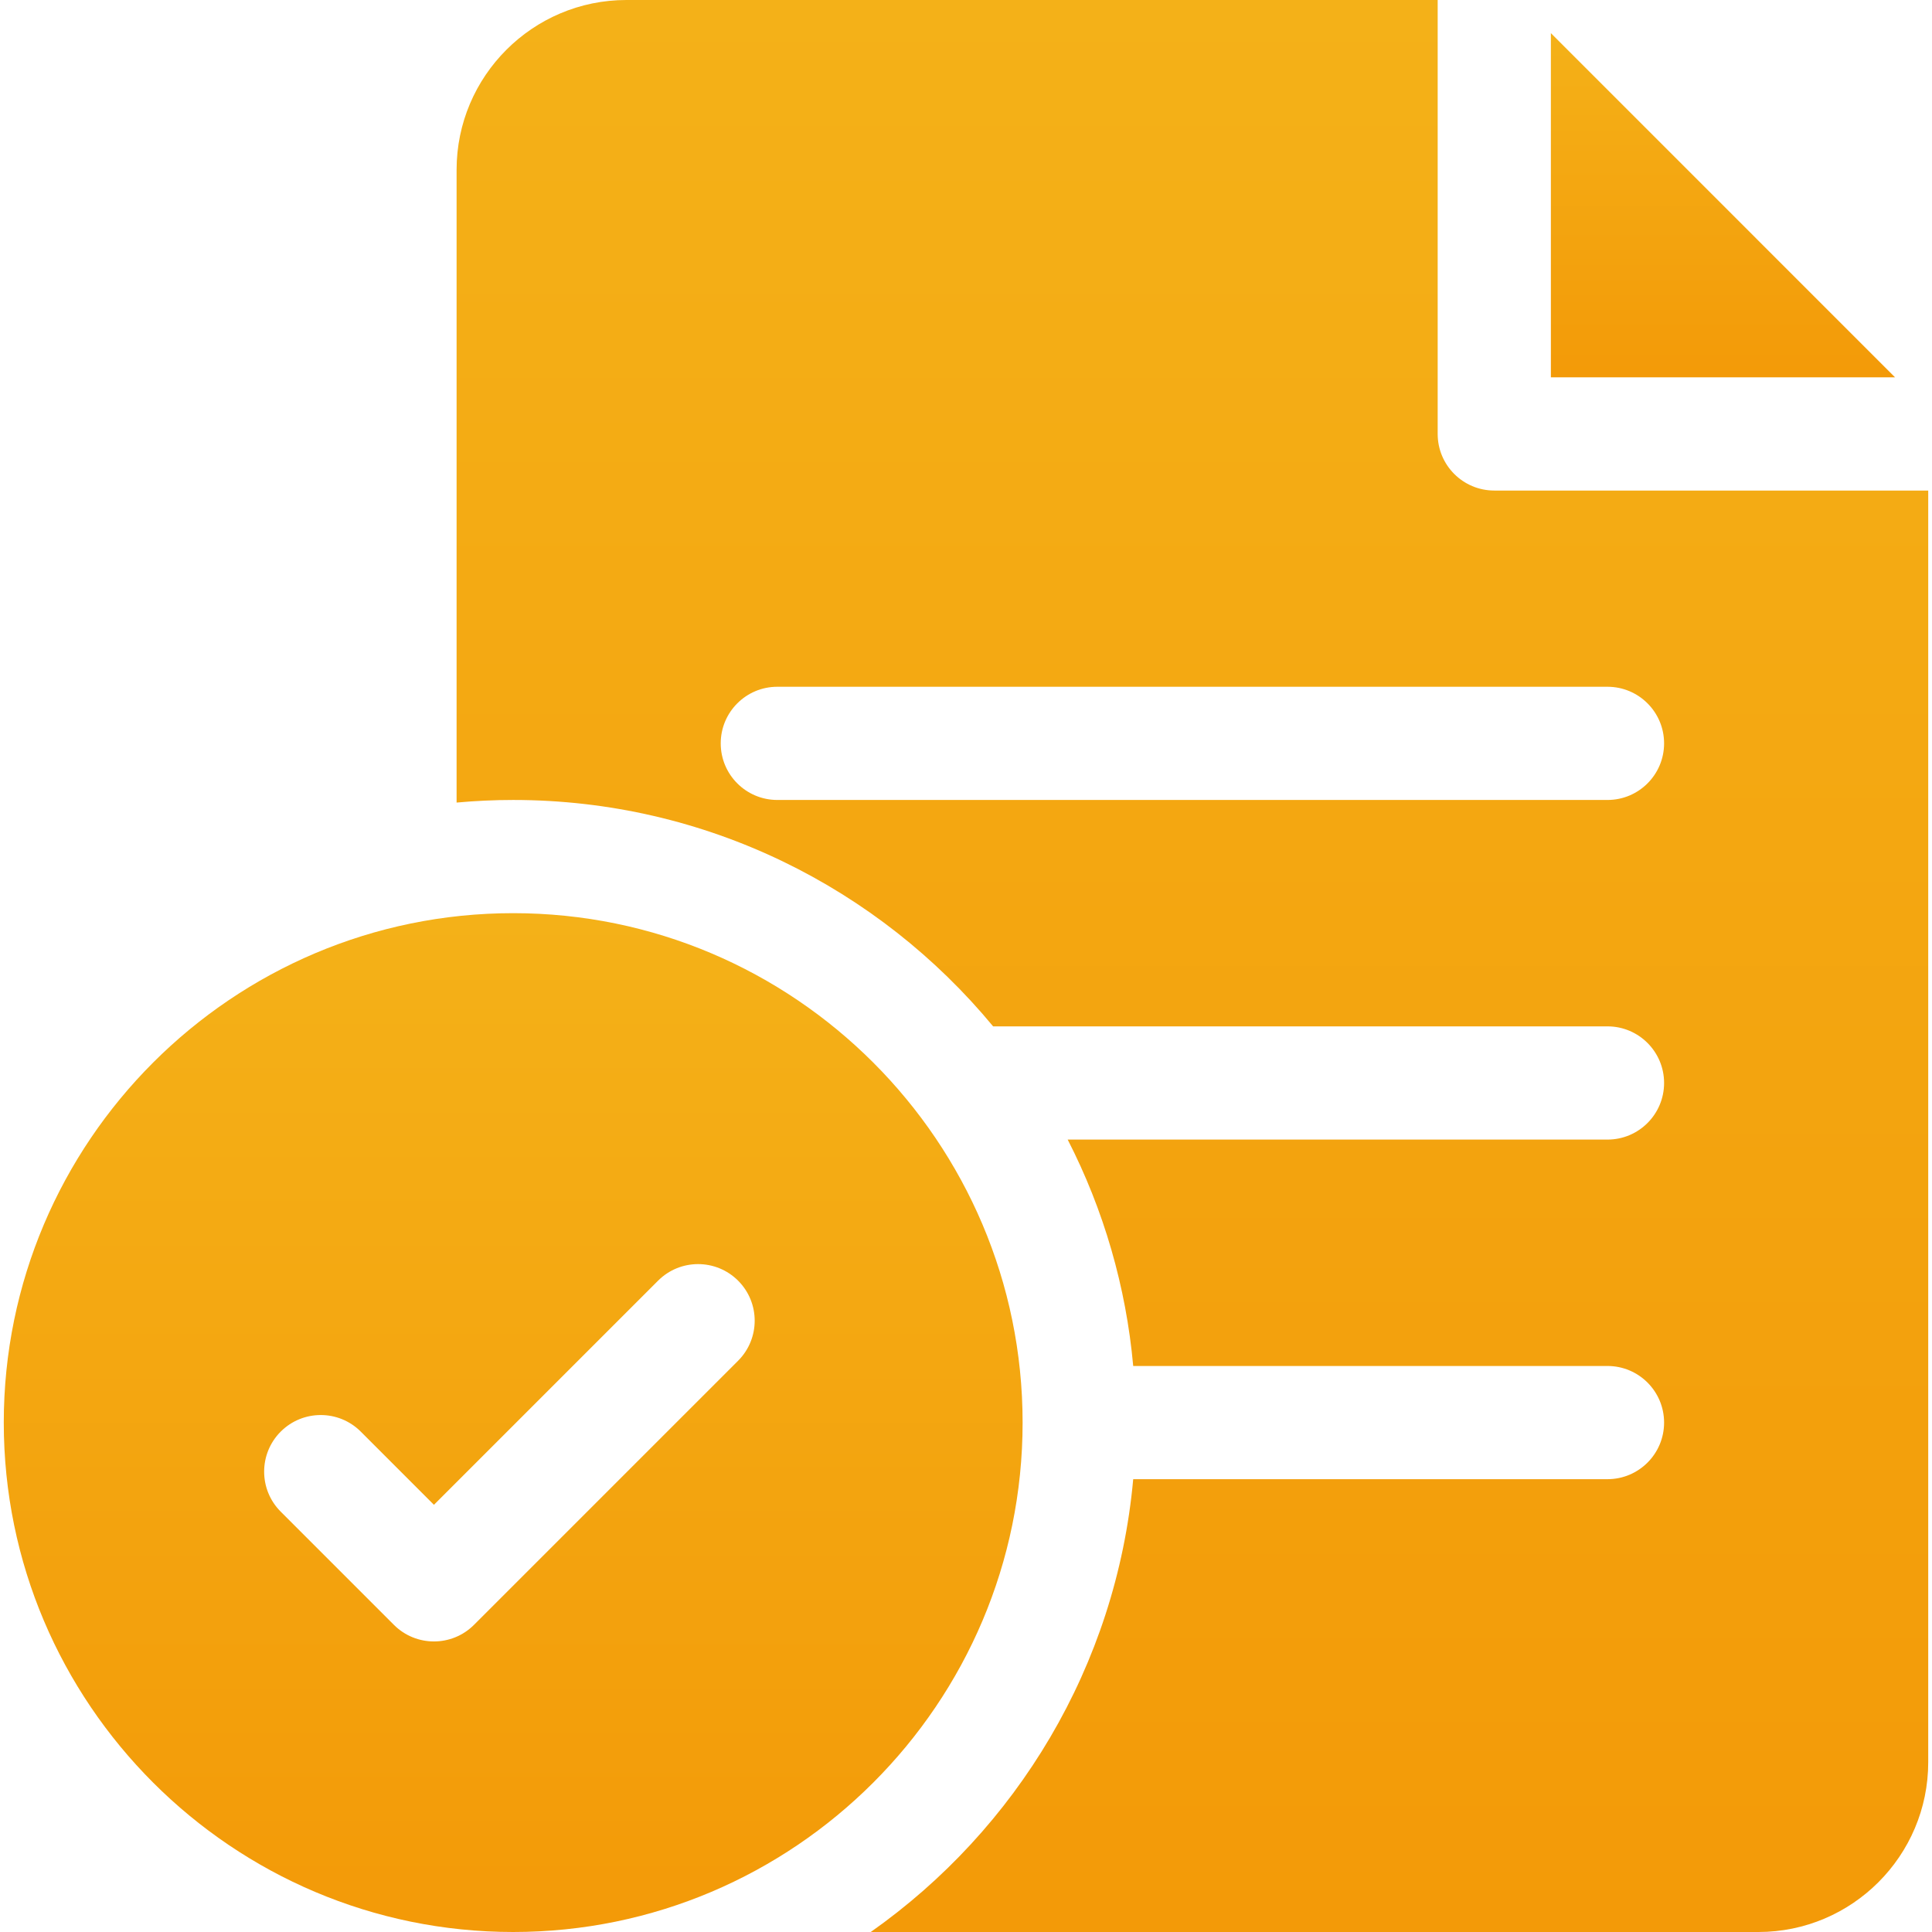 <svg xmlns="http://www.w3.org/2000/svg" width="130" height="130" viewBox="0 0 130 130" fill="none"><g clip-path="url(#clip0_679_383)"><path d="M34.531 61.445C15.631 61.445 0.254 76.822 0.254 95.723C0.254 114.623 15.631 130 34.531 130C53.432 130 68.809 114.623 68.809 95.723C68.809 76.822 53.432 61.445 34.531 61.445ZM49.666 91.56L31.892 109.334C31.149 110.077 30.174 110.449 29.199 110.449C28.224 110.449 27.25 110.077 26.506 109.334L18.889 101.716C17.402 100.229 17.402 97.818 18.889 96.33C20.376 94.843 22.788 94.843 24.275 96.33L29.199 101.255L44.28 86.174C45.767 84.687 48.178 84.687 49.666 86.174C51.153 87.661 51.153 90.073 49.666 91.56Z" fill="url(#paint0_linear_679_383)"></path><path d="M100.547 33.008C98.444 33.008 96.738 31.303 96.738 29.199V0H42.148C35.848 0 30.723 5.126 30.723 11.426V54.003C31.977 53.889 33.247 53.828 34.531 53.828C47.513 53.828 59.134 59.763 66.825 69.062H108.164C110.267 69.062 111.973 70.768 111.973 72.871C111.973 74.975 110.267 76.68 108.164 76.68H71.842C74.276 81.428 75.772 86.6 76.251 91.914H108.164C110.267 91.914 111.973 93.619 111.973 95.723C111.973 97.826 110.267 99.531 108.164 99.531H76.251C75.112 112.11 68.391 123.1 58.591 130H118.32C124.62 130 129.746 124.874 129.746 118.574V33.008H100.547ZM108.164 53.828H52.305C50.201 53.828 48.496 52.123 48.496 50.02C48.496 47.916 50.201 46.211 52.305 46.211H108.164C110.267 46.211 111.973 47.916 111.973 50.02C111.973 52.123 110.267 53.828 108.164 53.828Z" fill="url(#paint1_linear_679_383)"></path><path d="M104.355 2.23V25.391H127.515L104.355 2.23Z" fill="url(#paint2_linear_679_383)"></path></g><defs><linearGradient id="paint0_linear_679_383" x1="34.531" y1="61.445" x2="34.531" y2="130" gradientUnits="userSpaceOnUse"><stop stop-color="#F4B118"></stop><stop offset="1" stop-color="#F39A08"></stop></linearGradient><linearGradient id="paint1_linear_679_383" x1="80.234" y1="0" x2="80.234" y2="130" gradientUnits="userSpaceOnUse"><stop stop-color="#F4B118"></stop><stop offset="1" stop-color="#F39A08"></stop></linearGradient><linearGradient id="paint2_linear_679_383" x1="115.935" y1="2.23" x2="115.935" y2="25.391" gradientUnits="userSpaceOnUse"><stop stop-color="#F4B118"></stop><stop offset="1" stop-color="#F39A08"></stop></linearGradient><clipPath id="clip0_679_383"><rect width="130" height="130" fill="white"></rect></clipPath></defs></svg>
